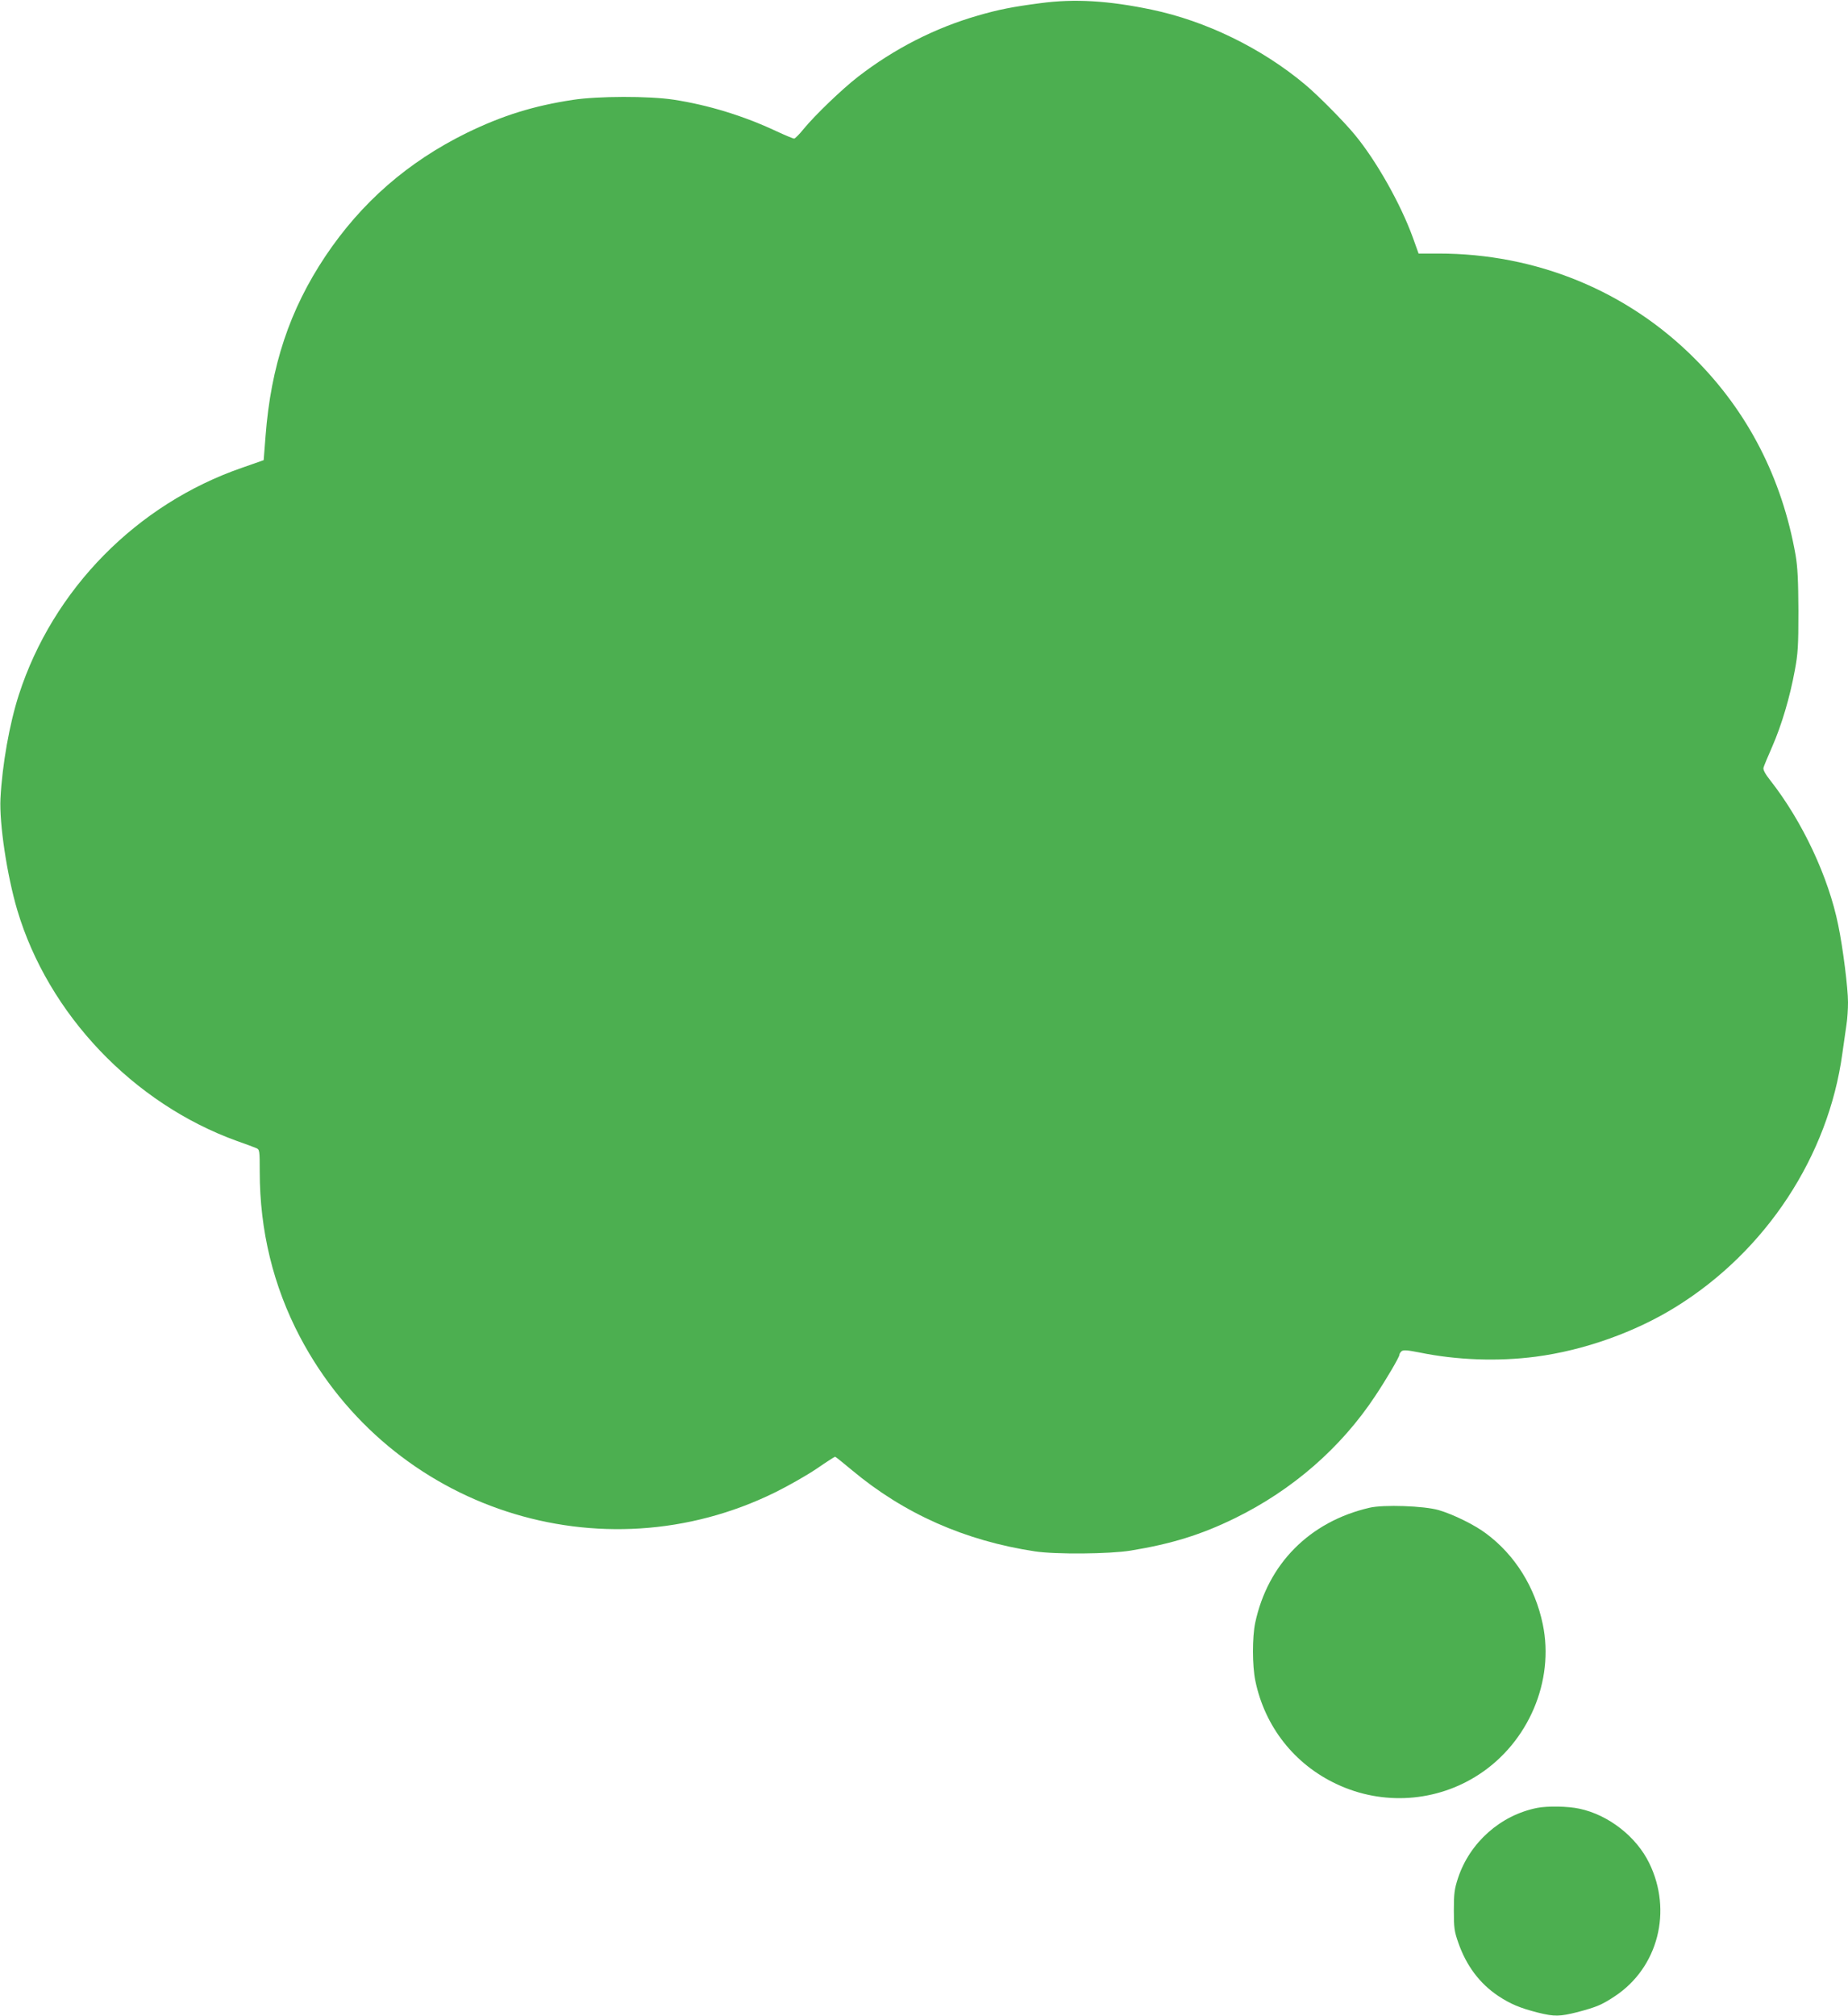 <?xml version="1.0" standalone="no"?>
<!DOCTYPE svg PUBLIC "-//W3C//DTD SVG 20010904//EN"
 "http://www.w3.org/TR/2001/REC-SVG-20010904/DTD/svg10.dtd">
<svg version="1.0" xmlns="http://www.w3.org/2000/svg"
 width="1174pt" height="1280pt" viewBox="0 0 1174 1280"
 preserveAspectRatio="xMidYMid meet">
<g transform="translate(0,1280) scale(0.1,-0.1)"
fill="#4caf50" stroke="none">
<path d="M6610 12780 c-176 -23 -268 -41 -398 -79 -272 -78 -532 -211 -762
-389 -103 -80 -273 -244 -343 -329 -28 -35 -56 -63 -62 -63 -7 0 -57 21 -111
46 -211 99 -434 167 -654 201 -159 24 -482 23 -640 -1 -251 -38 -449 -100
-675 -210 -374 -184 -669 -441 -898 -783 -227 -340 -346 -697 -380 -1142 l-12
-153 -137 -48 c-669 -231 -1201 -771 -1418 -1441 -60 -185 -106 -446 -117
-659 -8 -159 41 -487 107 -710 197 -660 736 -1227 1395 -1465 55 -19 110 -40
122 -45 22 -9 23 -14 23 -150 0 -374 86 -727 256 -1050 577 -1094 1914 -1530
3019 -986 83 41 201 108 263 150 61 42 114 76 117 76 3 0 52 -39 108 -86 330
-276 718 -448 1162 -515 133 -20 472 -17 608 5 258 42 449 101 663 206 365
179 673 447 890 775 72 108 154 248 154 262 0 6 6 16 14 23 12 9 36 7 113 -8
238 -49 500 -58 738 -27 307 40 634 156 894 318 571 355 966 956 1055 1607 9
63 21 145 26 182 6 37 10 101 10 143 0 90 -32 346 -62 490 -62 307 -228 660
-432 920 -32 40 -46 67 -43 80 3 11 28 72 56 135 59 135 112 313 143 483 20
106 23 155 23 377 -1 196 -5 278 -18 355 -86 488 -303 910 -641 1248 -430 431
-1007 667 -1627 667 l-127 0 -37 103 c-77 212 -231 485 -367 650 -68 83 -236
253 -318 321 -276 231 -630 403 -975 475 -274 57 -488 70 -705 41z"/>
<path d="M8700 3226 c-380 -88 -646 -356 -726 -731 -19 -91 -19 -272 1 -368
60 -291 249 -531 517 -656 293 -138 635 -114 903 61 315 205 481 594 406 954
-49 236 -177 441 -361 577 -73 55 -208 121 -300 148 -93 27 -351 36 -440 15z"/>
<path d="M9765 1320 c-232 -46 -427 -219 -502 -444 -23 -70 -27 -98 -27 -206
0 -111 3 -134 28 -205 51 -147 136 -260 254 -339 79 -52 139 -77 253 -106 105
-26 138 -25 253 4 120 32 153 46 236 101 274 182 366 541 217 845 -82 168
-259 306 -443 345 -74 16 -203 18 -269 5z"/>
</g>
</svg>
